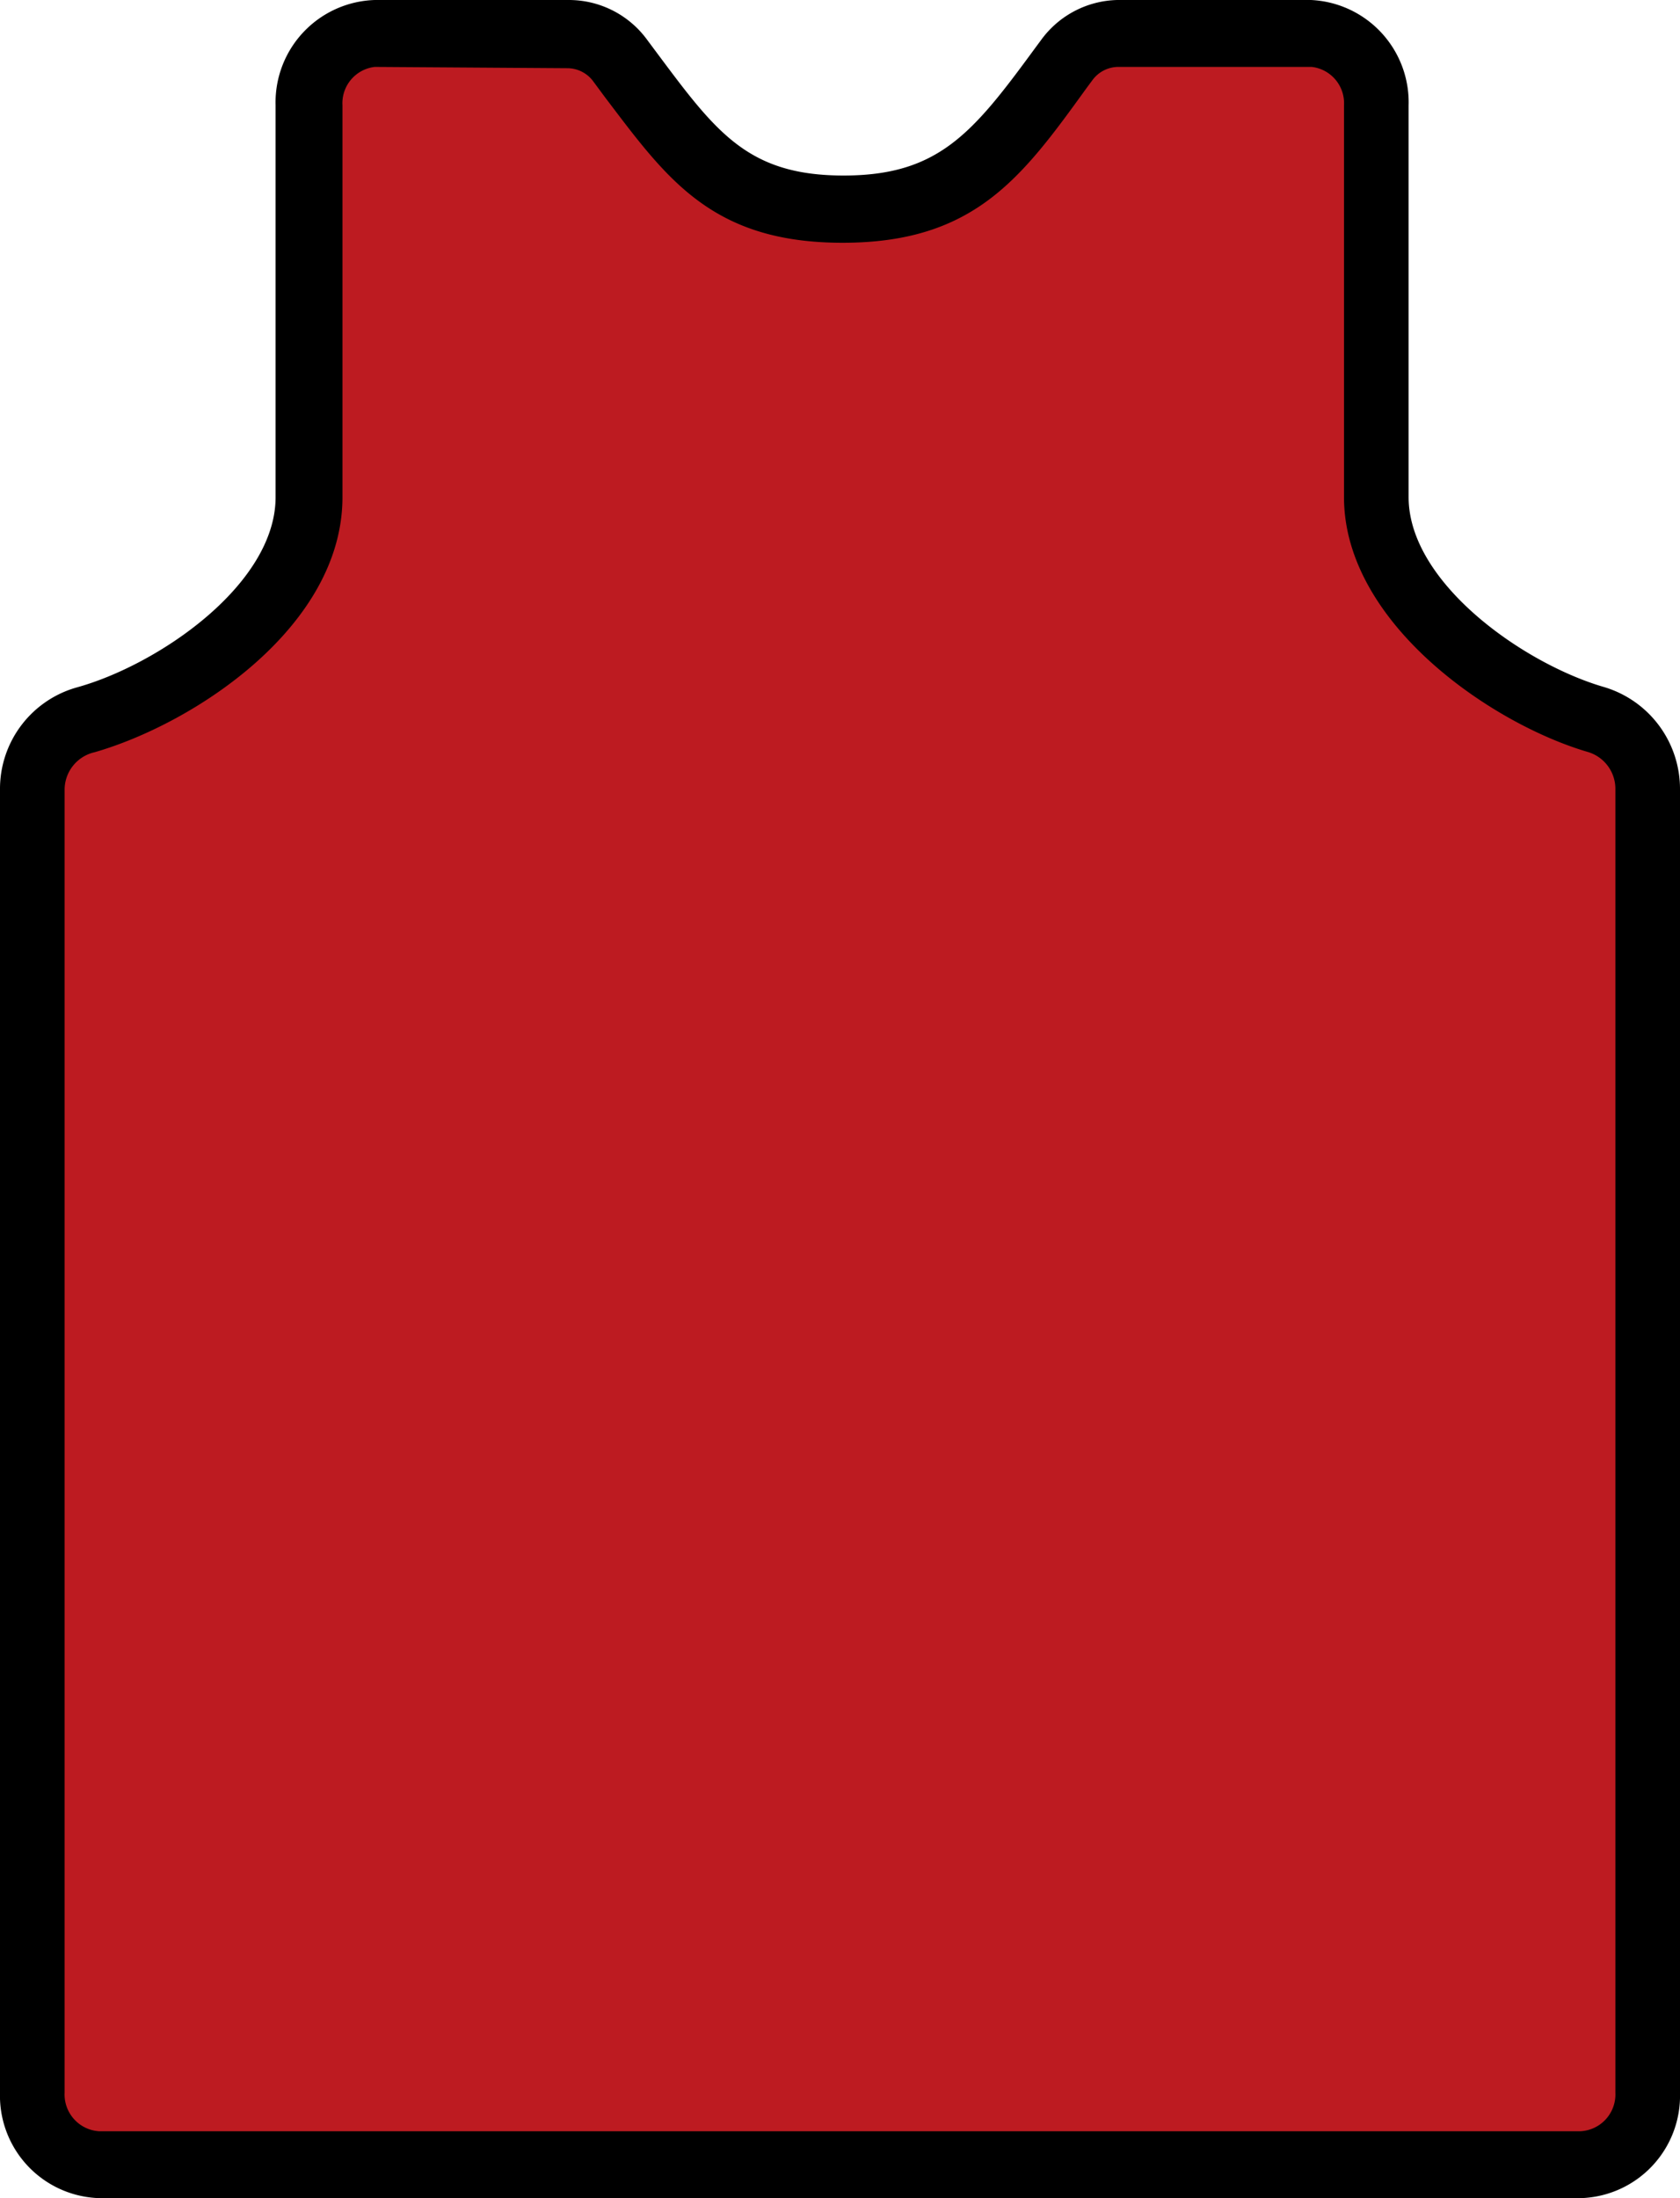 <svg viewBox="0 0 52 68" xmlns="http://www.w3.org/2000/svg"><path d="m42.59 15.38v-12.12a2.14 2.14 0 0 0 -2.06-2.26h-6a2 2 0 0 0 -1.53.85c-2.09 2.87-3.25 4.62-6.93 4.62s-4.83-1.87-6.92-4.64a2 2 0 0 0 -1.58-.83h-6a2.14 2.14 0 0 0 -2.03 2.26v12.12c0 3.31-4.07 6.11-6.92 6.89a2.22 2.22 0 0 0 -1.62 2.16v40.31a2.15 2.15 0 0 0 2.08 2.26h45.84a2.15 2.15 0 0 0 2.08-2.26v-40.32a2.24 2.24 0 0 0 -1.59-2.16c-2.76-.79-6.81-3.59-6.81-6.88z" fill="#bd1b21"/><path d="m48.92 68h-45.84a3.17 3.17 0 0 1 -3.08-3.26v-40.31a3.26 3.26 0 0 1 2.36-3.16c2.52-.69 6.17-3.18 6.17-5.89v-12.12a3.17 3.17 0 0 1 3.07-3.26h6a3 3 0 0 1 2.4 1.19l.38.51c1.8 2.41 2.79 3.73 5.73 3.73s4-1.31 5.92-3.93l.2-.27a3 3 0 0 1 2.35-1.23h6a3.17 3.17 0 0 1 3.02 3.26v12.12c0 2.66 3.59 5.17 6.07 5.88a3.29 3.29 0 0 1 2.33 3.16v40.32a3.17 3.17 0 0 1 -3.08 3.26zm-37.32-65.93a1.13 1.13 0 0 0 -1 1.19v12.12c0 4-4.58 7-7.67 7.89a1.19 1.19 0 0 0 -.93 1.16v40.31a1.14 1.14 0 0 0 1.06 1.19h45.86a1.14 1.14 0 0 0 1.08-1.19v-40.32a1.19 1.19 0 0 0 -.86-1.16c-3-.88-7.54-4-7.54-7.88v-12.12a1.13 1.13 0 0 0 -1-1.19h-6a1 1 0 0 0 -.78.4l-.2.27c-2 2.77-3.47 4.77-7.54 4.77s-5.46-2.01-7.36-4.51l-.37-.5a1 1 0 0 0 -.78-.39z"/></svg>